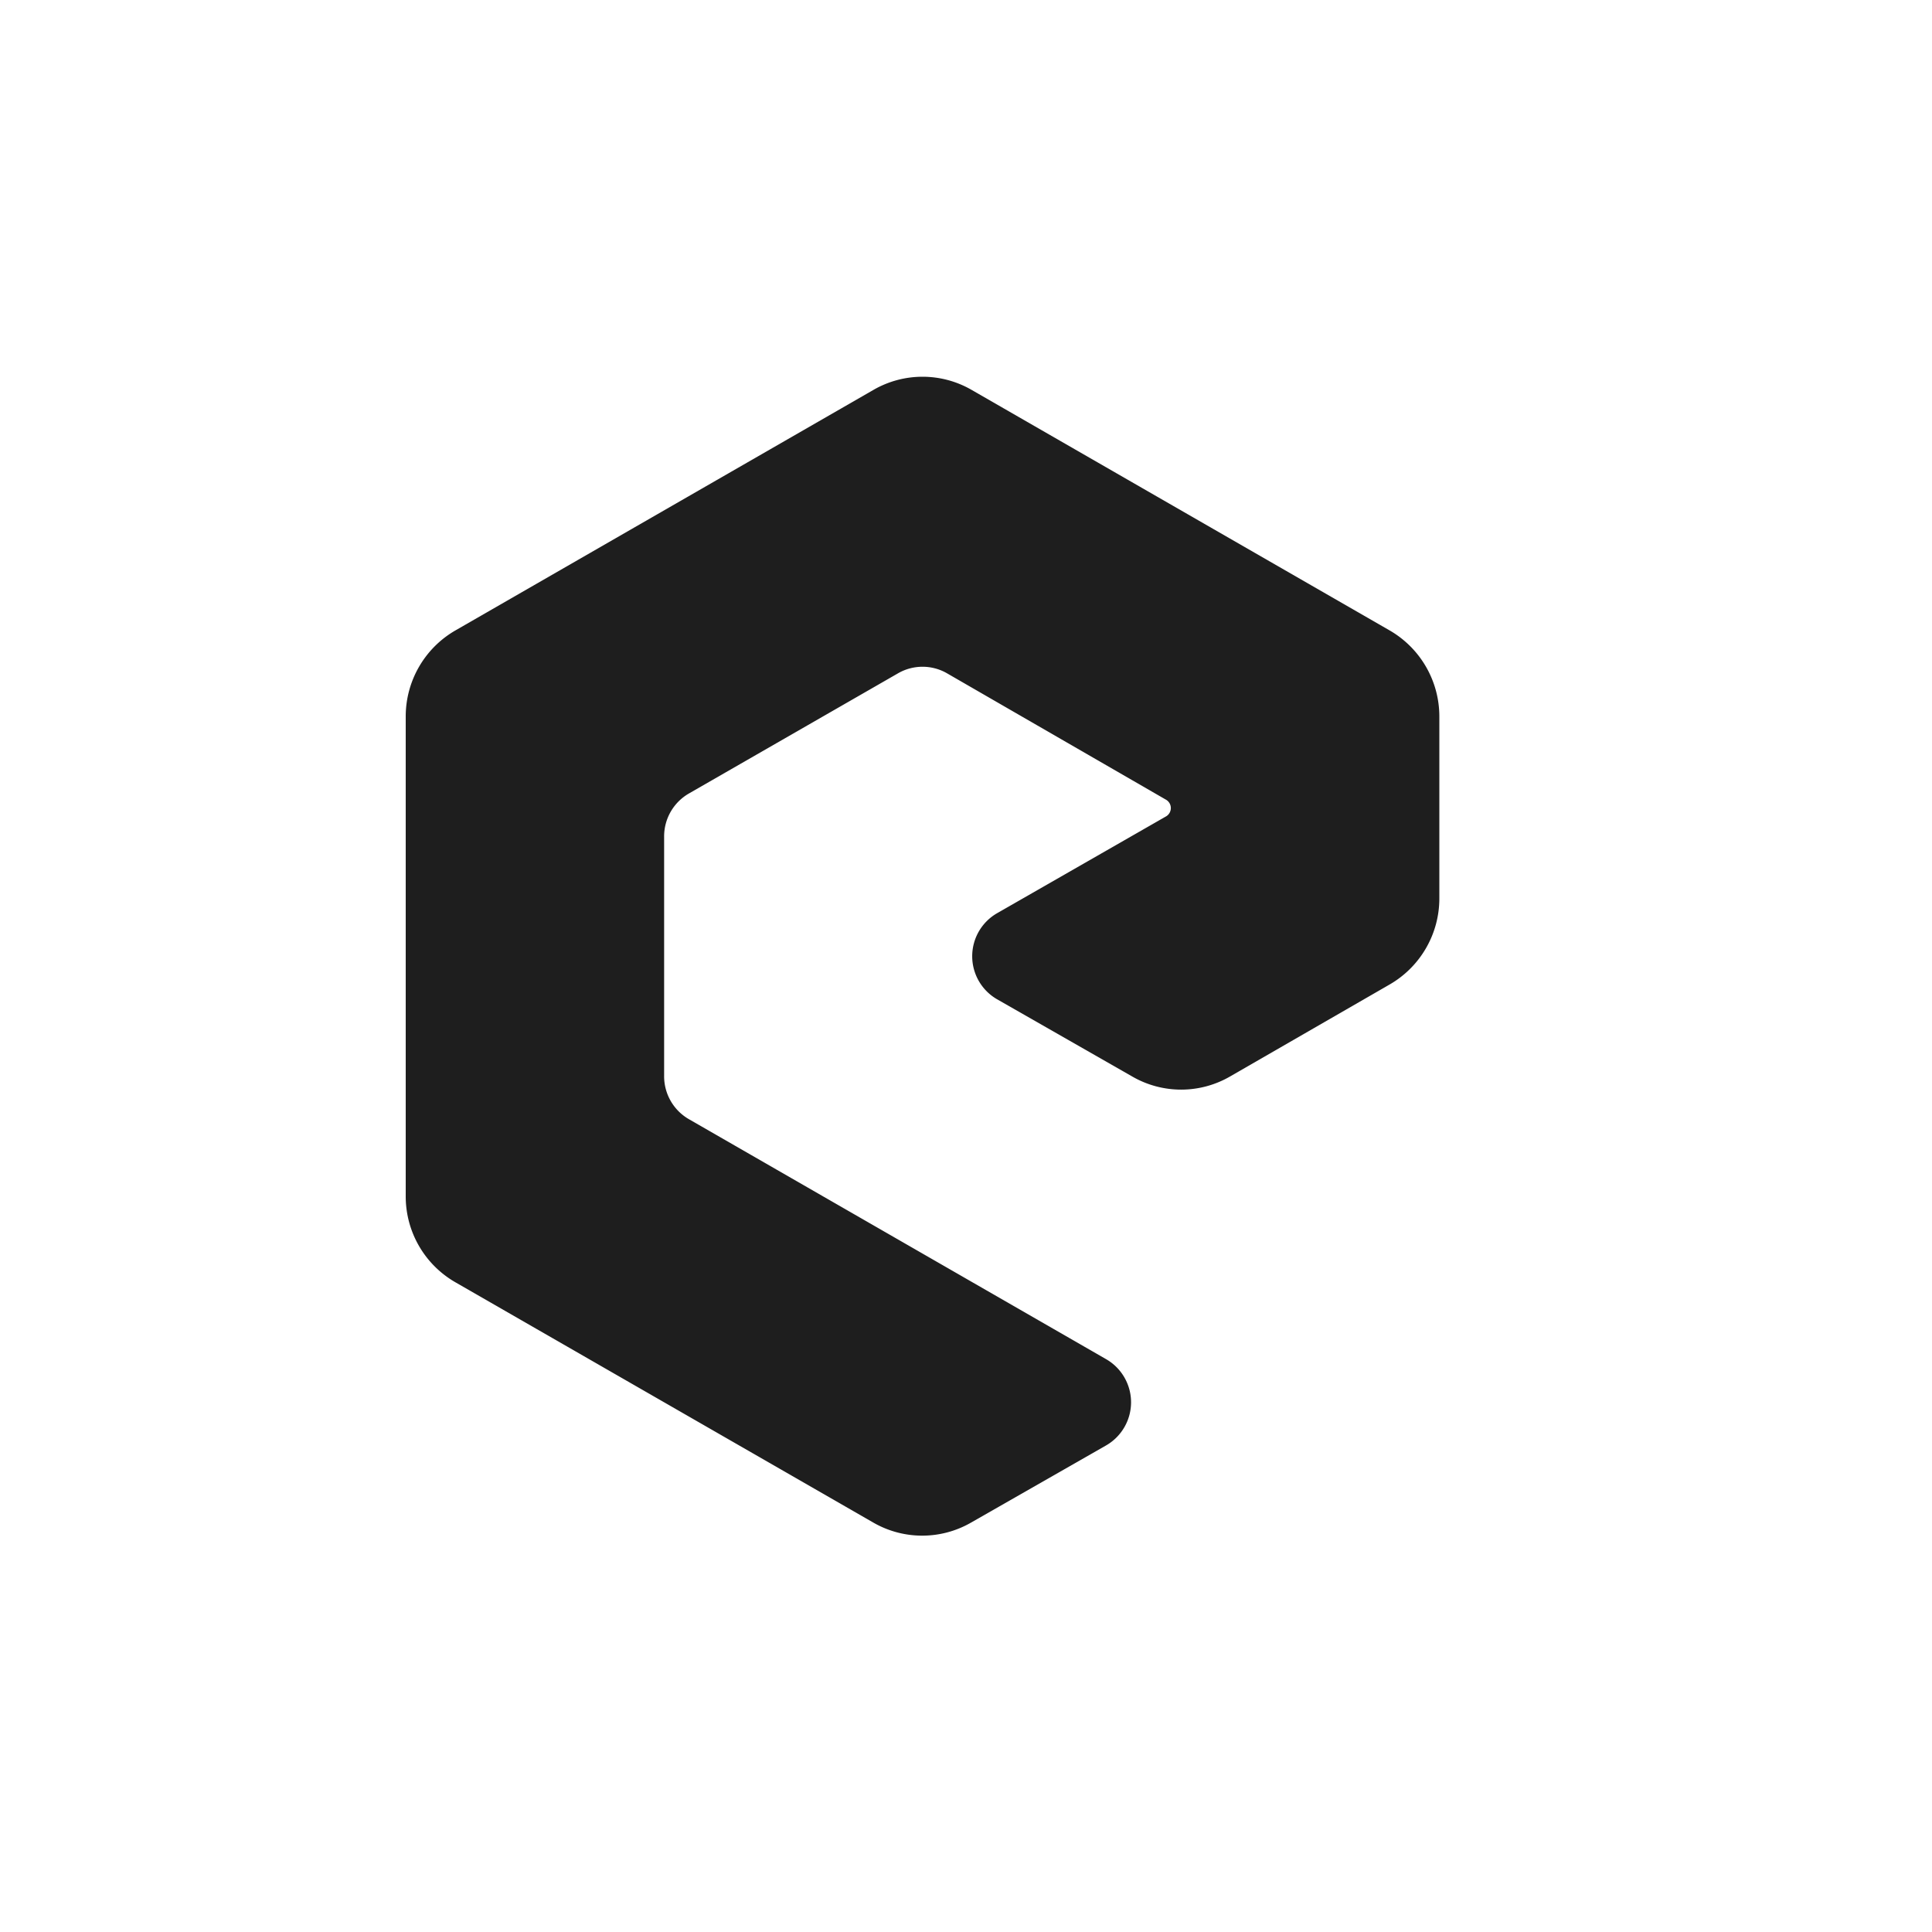 <svg width="200" height="200" xmlns="http://www.w3.org/2000/svg">
 <g id="Layer_1">
  <title>Layer 1</title>
  <path id="svg_1" fill="#1e1e1e" d="m93,69.68l-21.68,12.46a5.12,5.12 0 0 0 -2.57,4.45l0,24.82a5.12,5.12 0 0 0 2.57,4.45l43.2,24.85a5.15,5.15 0 0 1 0,8.91l-14,8a10.14,10.14 0 0 1 -10.11,0l-43.27,-24.88a10.25,10.25 0 0 1 -5.14,-8.91l0,-49.65a10.28,10.28 0 0 1 5.13,-8.91l43.31,-24.92a10.16,10.16 0 0 1 10.12,0l43.31,24.92a10.29,10.29 0 0 1 5.13,8.91l0,18.82a10.28,10.28 0 0 1 -5.12,8.9l-16.55,9.54a10.11,10.11 0 0 1 -10.12,0l-14,-8a5.14,5.14 0 0 1 0,-8.9l17.45,-10a1,1 0 0 0 0,-1.78l-22.66,-13.08a5.08,5.08 0 0 0 -5,0z"/>
 </g>
</svg>